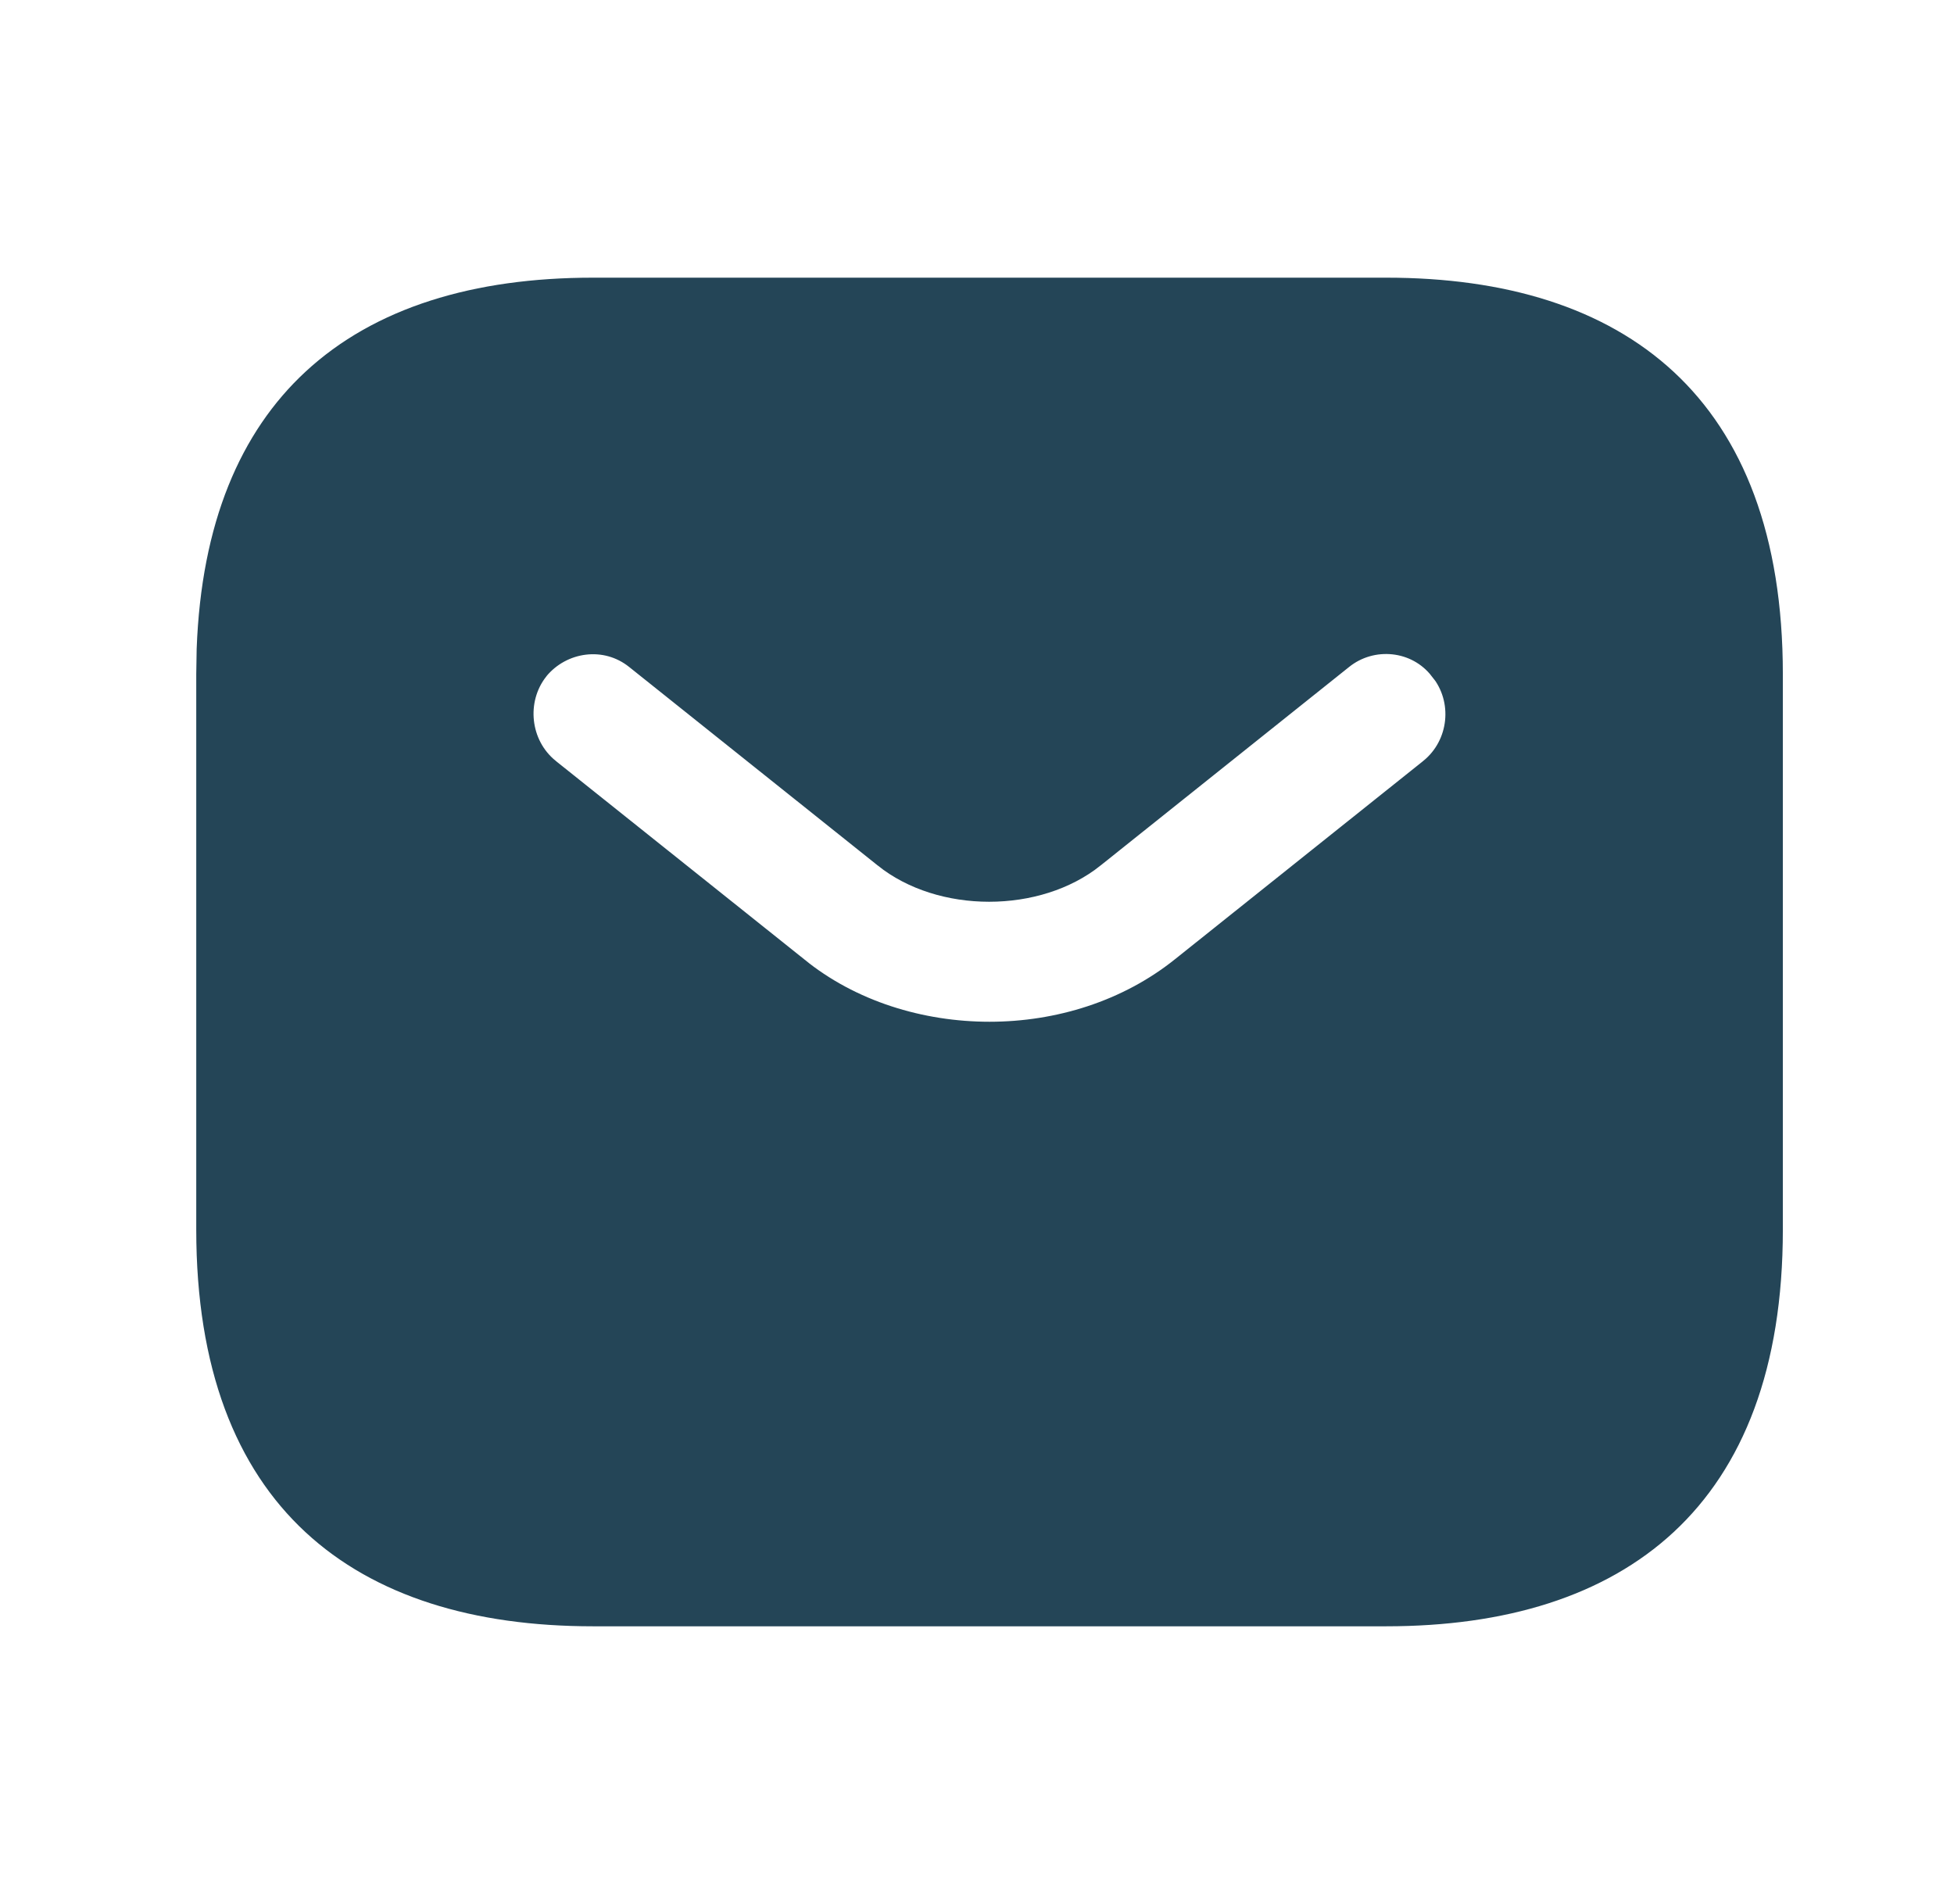 <svg width="39" height="38" viewBox="0 0 39 38" fill="none" xmlns="http://www.w3.org/2000/svg">
<path d="M11.834 6.042H27.667C29.965 6.042 31.804 6.617 33.066 7.789C34.321 8.954 35.084 10.783 35.084 13.459V24.541C35.084 27.217 34.321 29.046 33.066 30.211C31.804 31.383 29.965 31.959 27.667 31.959H11.834C9.535 31.959 7.696 31.383 6.434 30.211C5.179 29.046 4.417 27.217 4.417 24.541V13.459L4.425 12.966C4.514 10.557 5.257 8.881 6.434 7.789C7.696 6.617 9.535 6.042 11.834 6.042ZM28.971 13.19C28.397 12.449 27.325 12.347 26.61 12.925L21.655 16.883L21.654 16.884C21.157 17.283 20.462 17.498 19.742 17.498C19.022 17.498 18.328 17.283 17.831 16.884L17.83 16.883L12.874 12.925C12.142 12.334 11.088 12.481 10.511 13.19L10.506 13.198C9.944 13.917 10.054 14.987 10.774 15.572L10.777 15.575L15.729 19.529V19.53C16.86 20.452 18.322 20.893 19.75 20.893C21.179 20.893 22.623 20.451 23.767 19.533L28.723 15.575L28.726 15.572C29.447 14.986 29.559 13.911 28.973 13.19H28.971Z" fill="#244557" stroke="#244557"/>
</svg>
